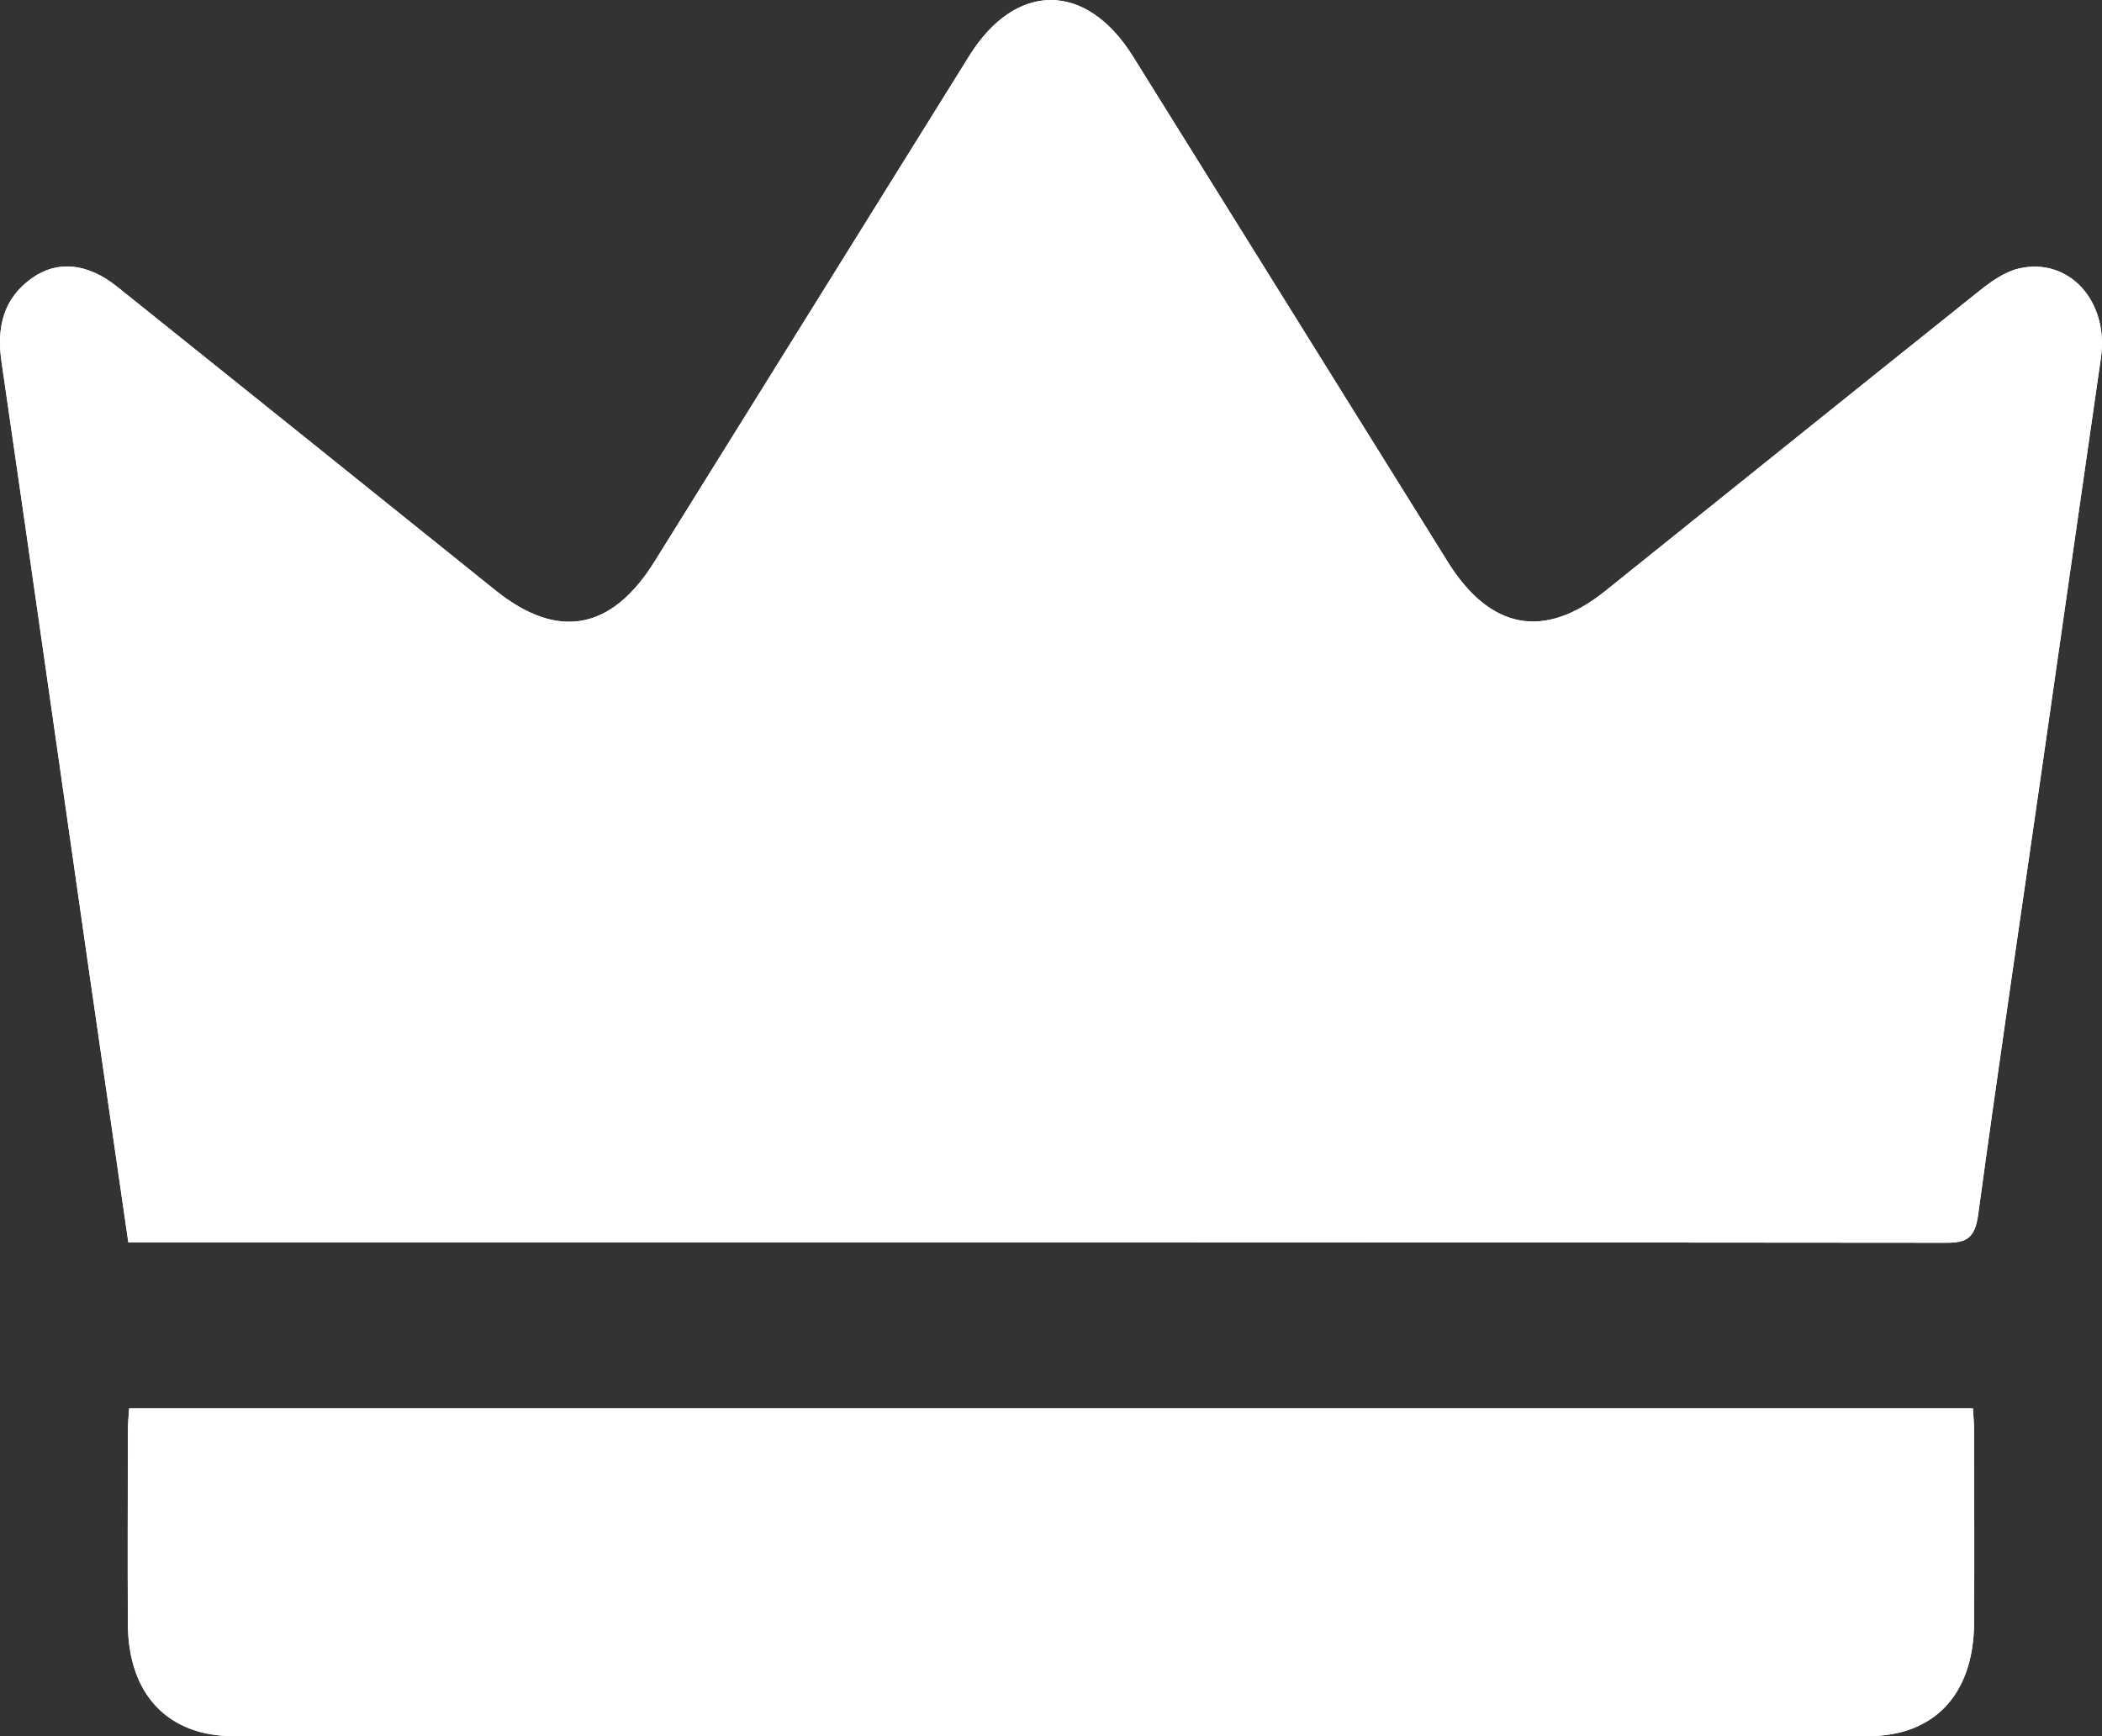 <svg width="23" height="19" viewBox="0 0 23 19" fill="none" xmlns="http://www.w3.org/2000/svg">
<rect x="0" y="0" width="23" height="19" fill="#333333" stroke="none"/>
<path d="M1.404 13.595H1.667C2.235 13.595 2.802 13.595 3.369 13.595C9.346 13.595 15.322 13.594 21.299 13.6C21.523 13.6 21.61 13.546 21.645 13.292C21.864 11.685 22.102 10.082 22.333 8.477C22.552 6.957 22.768 5.436 22.988 3.917C23.078 3.297 22.637 2.807 22.084 2.94C21.936 2.976 21.792 3.077 21.667 3.176C20.297 4.271 18.932 5.371 17.564 6.468C16.896 7.004 16.304 6.893 15.839 6.145C14.691 4.303 13.545 2.46 12.398 0.619C11.885 -0.204 11.114 -0.206 10.604 0.614C9.457 2.456 8.311 4.299 7.164 6.142C6.692 6.901 6.102 7.007 5.422 6.461C4.043 5.352 2.662 4.243 1.281 3.137C0.959 2.879 0.629 2.845 0.348 3.045C0.04 3.265 -0.04 3.577 0.017 3.962C0.334 6.14 0.643 8.32 0.956 10.499C1.103 11.52 1.252 12.541 1.404 13.595ZM1.413 15.414C1.407 15.498 1.4 15.573 1.399 15.648C1.399 16.358 1.395 17.068 1.399 17.777C1.404 18.544 1.838 19 2.558 19C8.517 19 14.477 19 20.437 19C21.167 19 21.596 18.541 21.6 17.756C21.604 17.054 21.601 16.353 21.6 15.651C21.6 15.576 21.592 15.501 21.587 15.413H1.413L1.413 15.414Z" fill="white"/>
<path d="M1.404 13.595C1.251 12.541 1.103 11.52 0.956 10.499C0.643 8.319 0.334 6.14 0.017 3.962C-0.04 3.577 0.04 3.265 0.348 3.045C0.629 2.845 0.959 2.879 1.281 3.137C2.662 4.244 4.043 5.352 5.422 6.461C6.103 7.008 6.692 6.901 7.164 6.142C8.311 4.299 9.457 2.456 10.604 0.614C11.114 -0.206 11.885 -0.205 12.398 0.619C13.545 2.46 14.691 4.303 15.839 6.145C16.304 6.892 16.896 7.004 17.564 6.468C18.931 5.371 20.297 4.271 21.667 3.176C21.793 3.076 21.936 2.976 22.084 2.94C22.637 2.807 23.078 3.296 22.988 3.917C22.768 5.437 22.551 6.957 22.333 8.477C22.101 10.082 21.864 11.685 21.645 13.292C21.61 13.546 21.523 13.6 21.299 13.6C15.322 13.594 9.346 13.595 3.369 13.595C2.802 13.595 2.235 13.595 1.667 13.595H1.404Z" fill="white"/>
<path d="M1.413 15.413L21.588 15.413C21.593 15.501 21.601 15.576 21.601 15.651C21.601 16.353 21.604 17.054 21.601 17.756C21.597 18.541 21.167 19 20.437 19C14.478 19 8.519 19 2.559 19C1.839 19 1.405 18.544 1.4 17.777C1.395 17.068 1.399 16.358 1.4 15.648C1.4 15.573 1.408 15.498 1.413 15.414L1.413 15.413Z" fill="white"/>
</svg>
